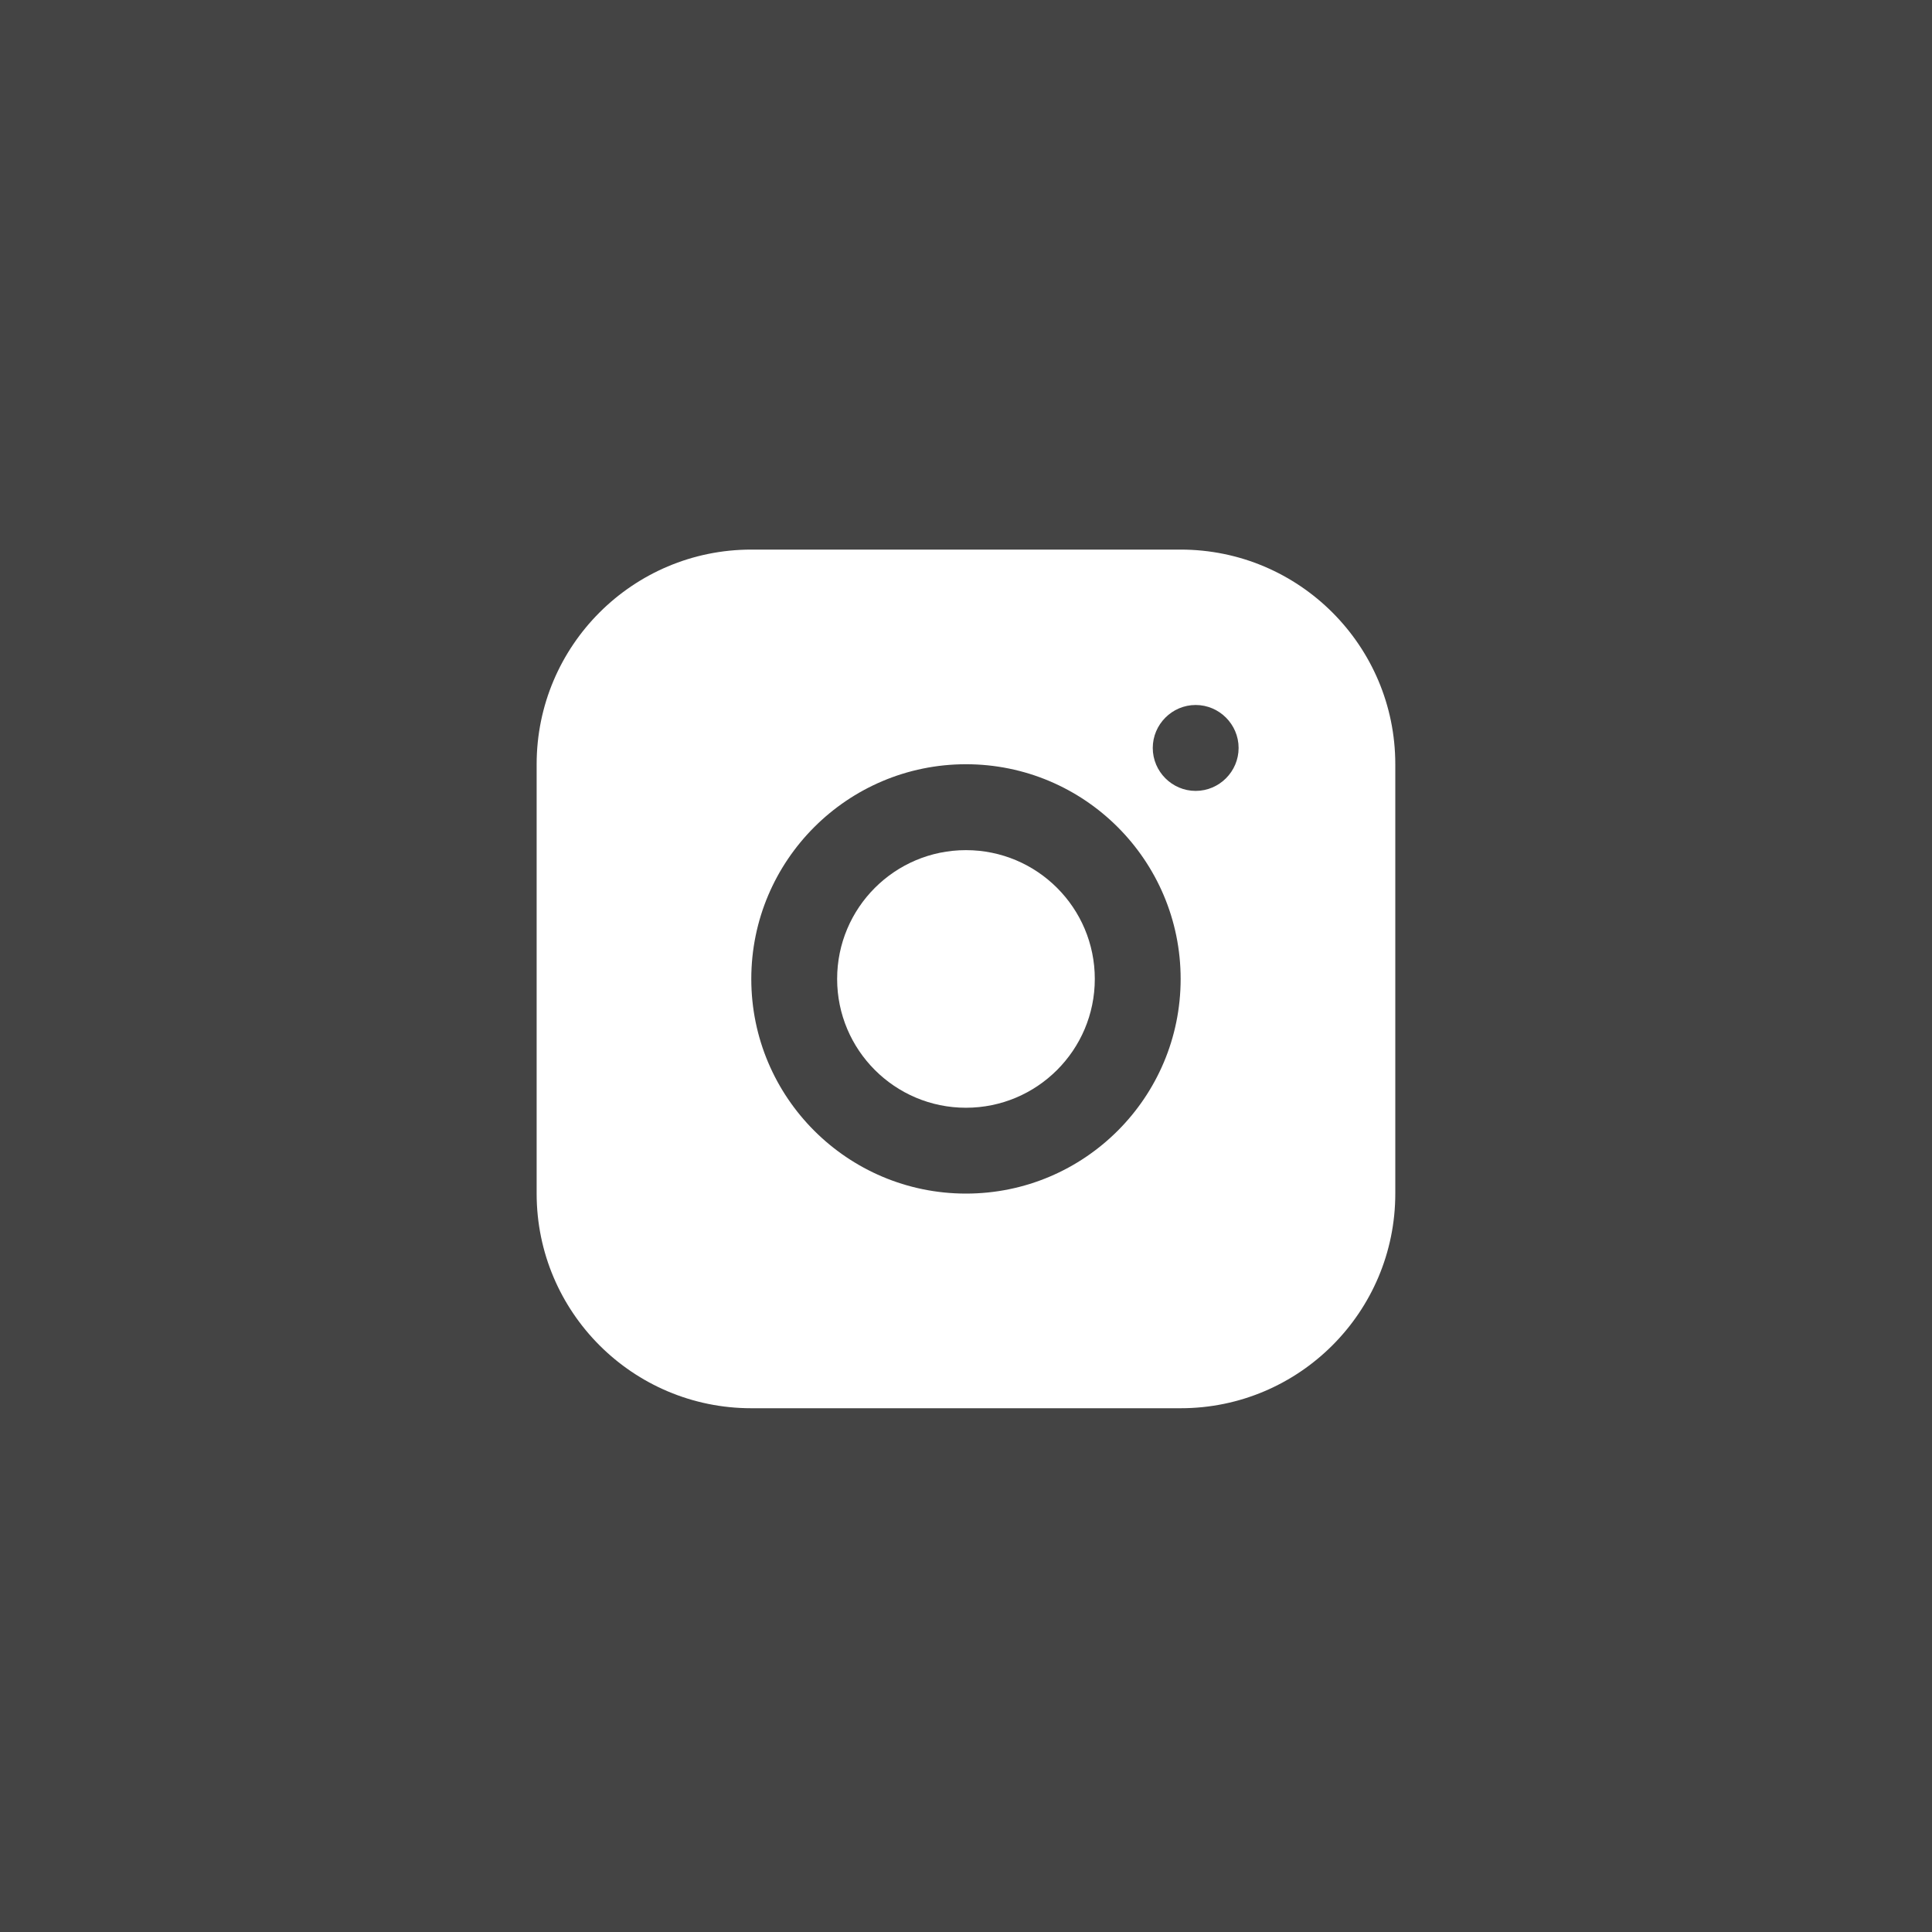 <svg width="30" height="30" viewBox="0 0 30 30" fill="none" xmlns="http://www.w3.org/2000/svg">
<rect width="30" height="30" fill="#444444"/>
<path d="M18.333 8.534H11.666C9.826 8.534 8.333 10.027 8.333 11.867V18.534C8.333 20.374 9.826 21.867 11.666 21.867H18.333C20.173 21.867 21.666 20.374 21.666 18.534V11.867C21.666 10.027 20.173 8.534 18.333 8.534ZM15 18.534C13.16 18.534 11.666 17.041 11.666 15.201C11.666 13.361 13.16 11.867 15 11.867C16.84 11.867 18.333 13.361 18.333 15.201C18.333 17.041 16.84 18.534 15 18.534ZM18.566 12.281C18.2 12.281 17.9 11.981 17.9 11.614C17.9 11.248 18.2 10.947 18.566 10.947C18.933 10.947 19.233 11.248 19.233 11.614C19.233 11.981 18.933 12.281 18.566 12.281Z" fill="white"/>
<path d="M14.999 17.201C16.104 17.201 17 16.305 17 15.201C17 14.096 16.104 13.201 14.999 13.201C13.895 13.201 12.999 14.096 12.999 15.201C12.999 16.305 13.895 17.201 14.999 17.201Z" fill="white"/>
</svg>
